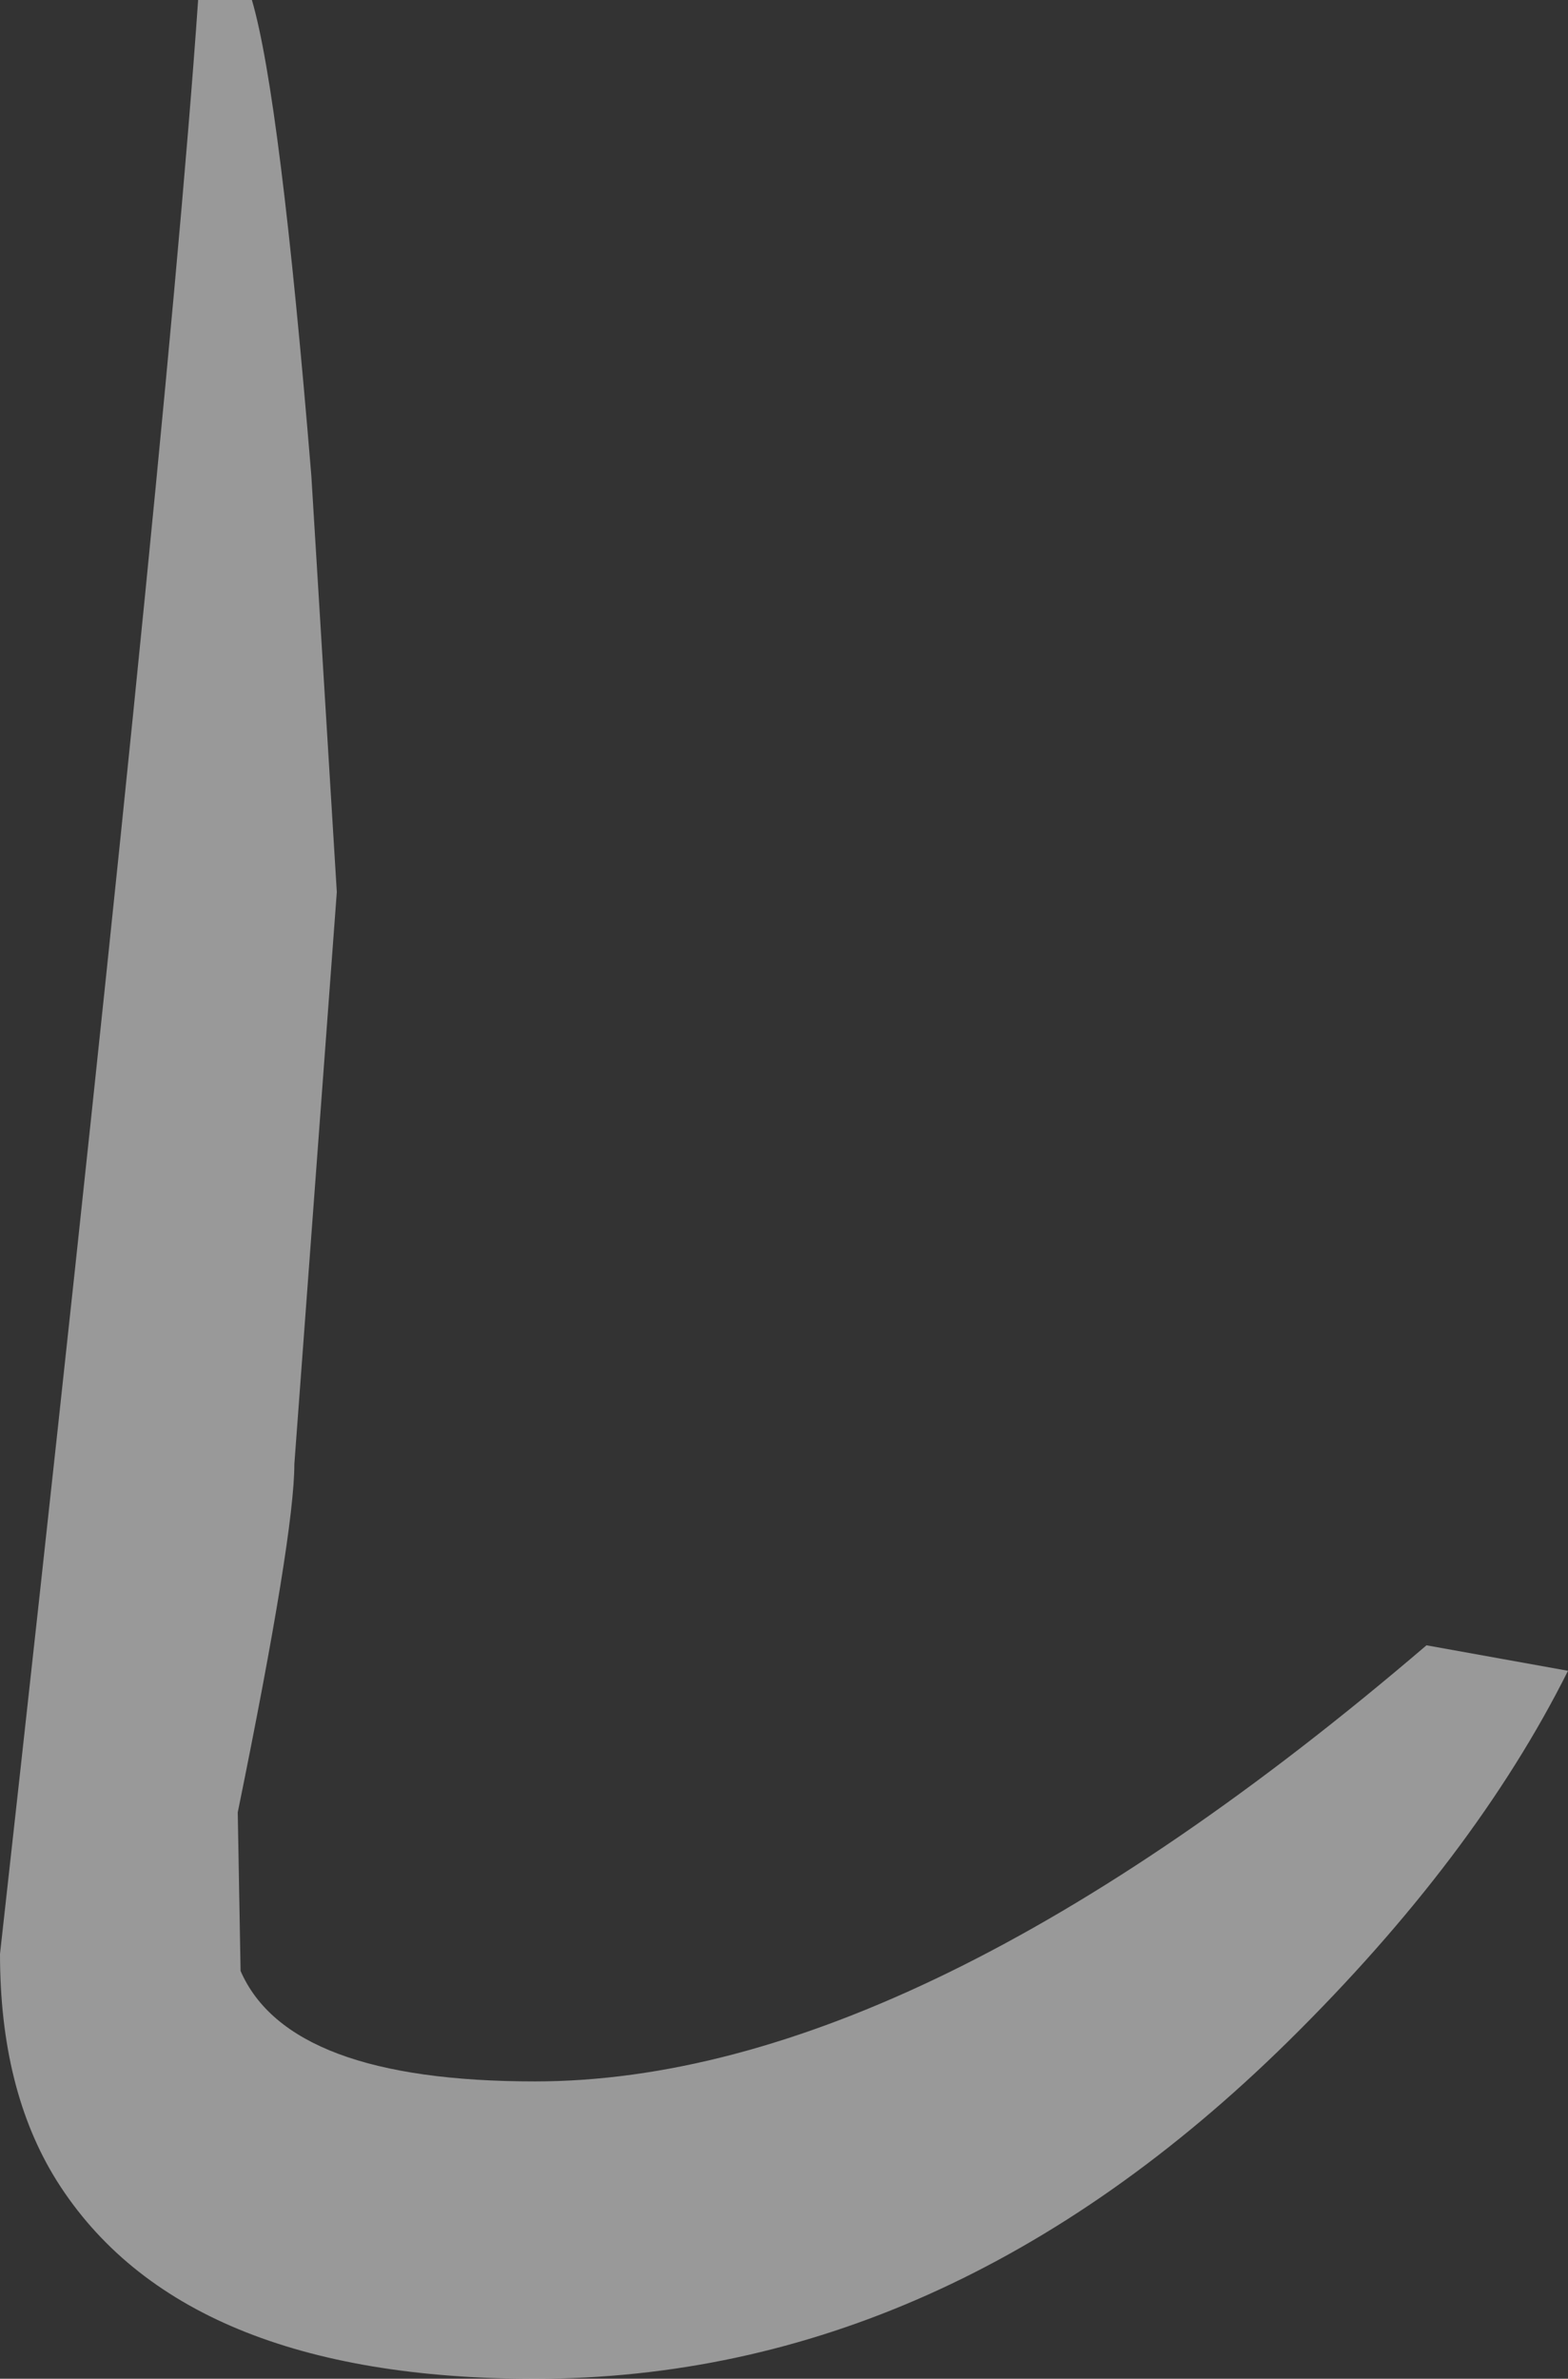 <?xml version="1.0" encoding="UTF-8" standalone="no"?>
<svg xmlns:xlink="http://www.w3.org/1999/xlink" height="42.0px" width="27.7px" xmlns="http://www.w3.org/2000/svg">
  <rect width="100%" height="100%" fill="#333333" stroke="none"/>
  <g transform="matrix(1.0, 0.0, 0.0, 1.0, -137.3, -151.0)">
    <path d="M165.0 180.5 Q163.35 183.8 160.05 187.05 154.0 193.0 146.75 193.0 140.5 193.0 138.3 189.5 137.3 187.9 137.3 185.5 140.25 159.0 140.8 151.0 L141.75 151.0 Q142.25 152.7 142.8 159.4 L143.25 166.75 142.5 176.85 Q142.5 178.1 141.5 183.0 L141.55 185.8 Q142.4 187.75 146.75 187.75 153.5 187.75 162.5 180.05 L165.0 180.5" fill="#ffffff" fill-opacity="0.502" fill-rule="evenodd" stroke="none"/>
  </g>
</svg>
